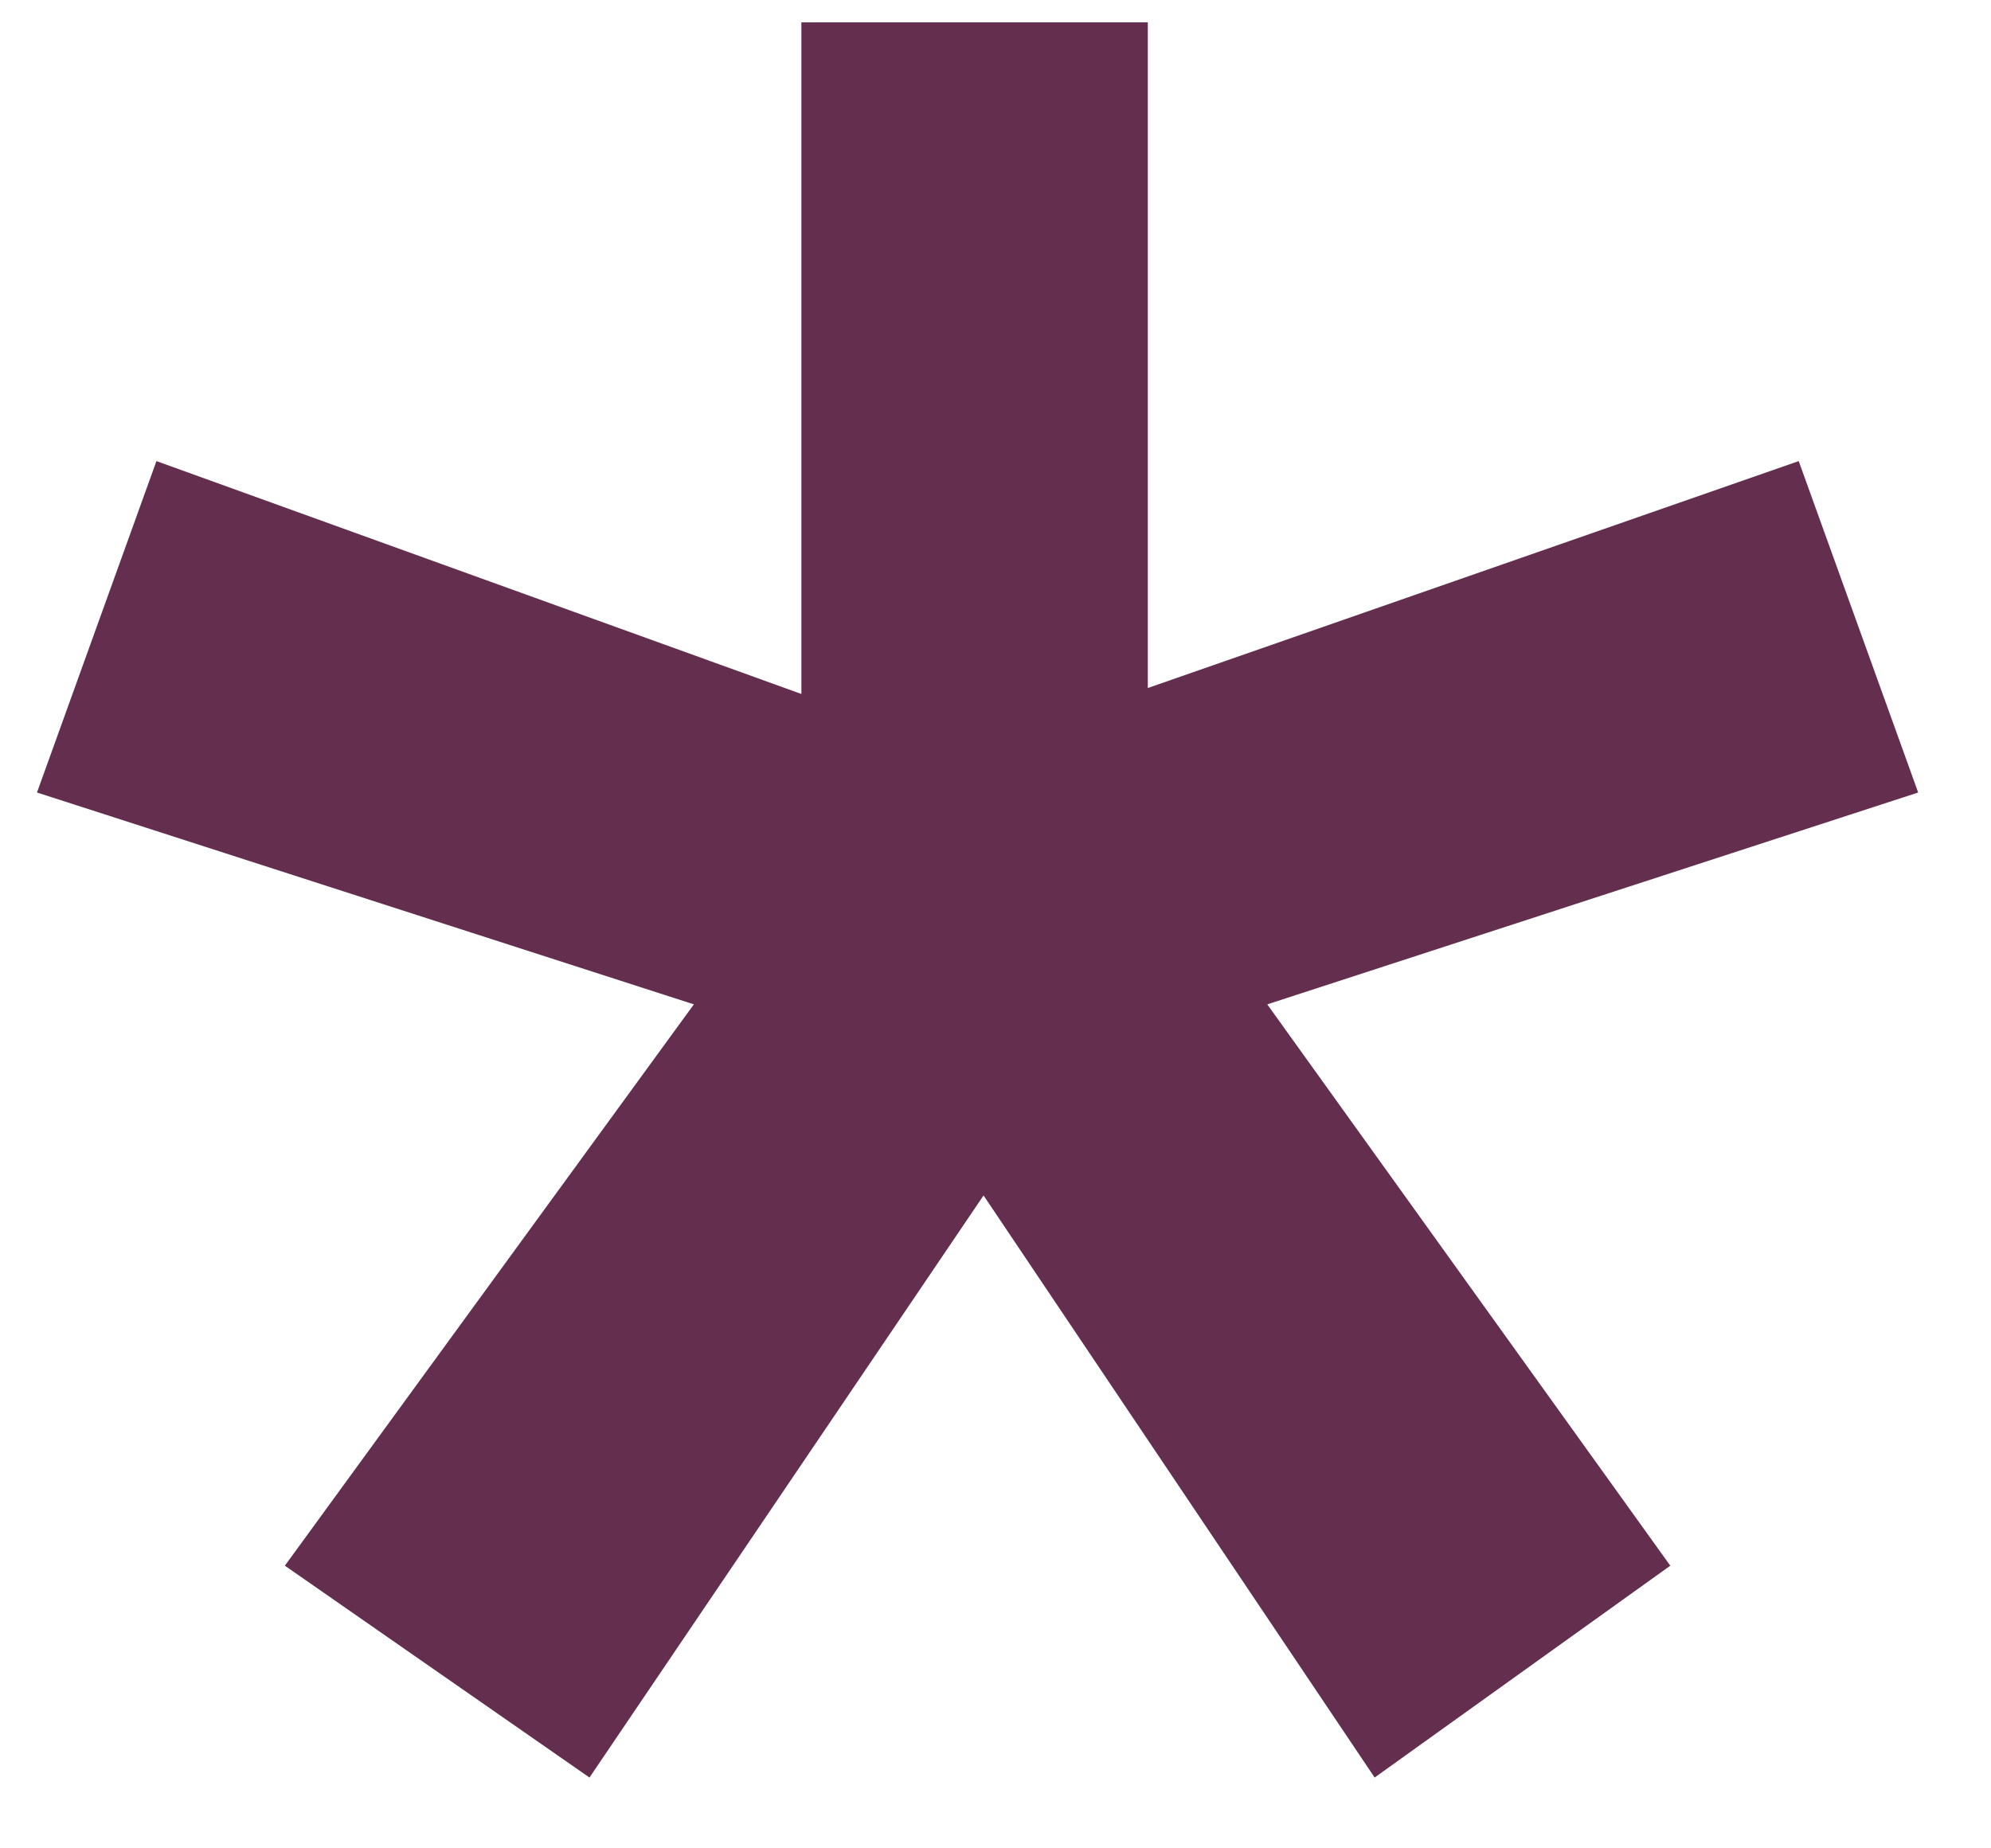 <svg xmlns="http://www.w3.org/2000/svg" fill="none" viewBox="0 0 14 13" height="13" width="14">
<path fill="#642F4E" d="M8.071 0.157V4.839L12.648 3.243L13.488 5.574L8.911 7.064L11.745 11.012L9.666 12.502L6.916 8.408L4.145 12.502L2.003 11.012L4.879 7.064L0.26 5.574L1.1 3.243L5.635 4.881V0.157H8.071Z"></path>
</svg>
